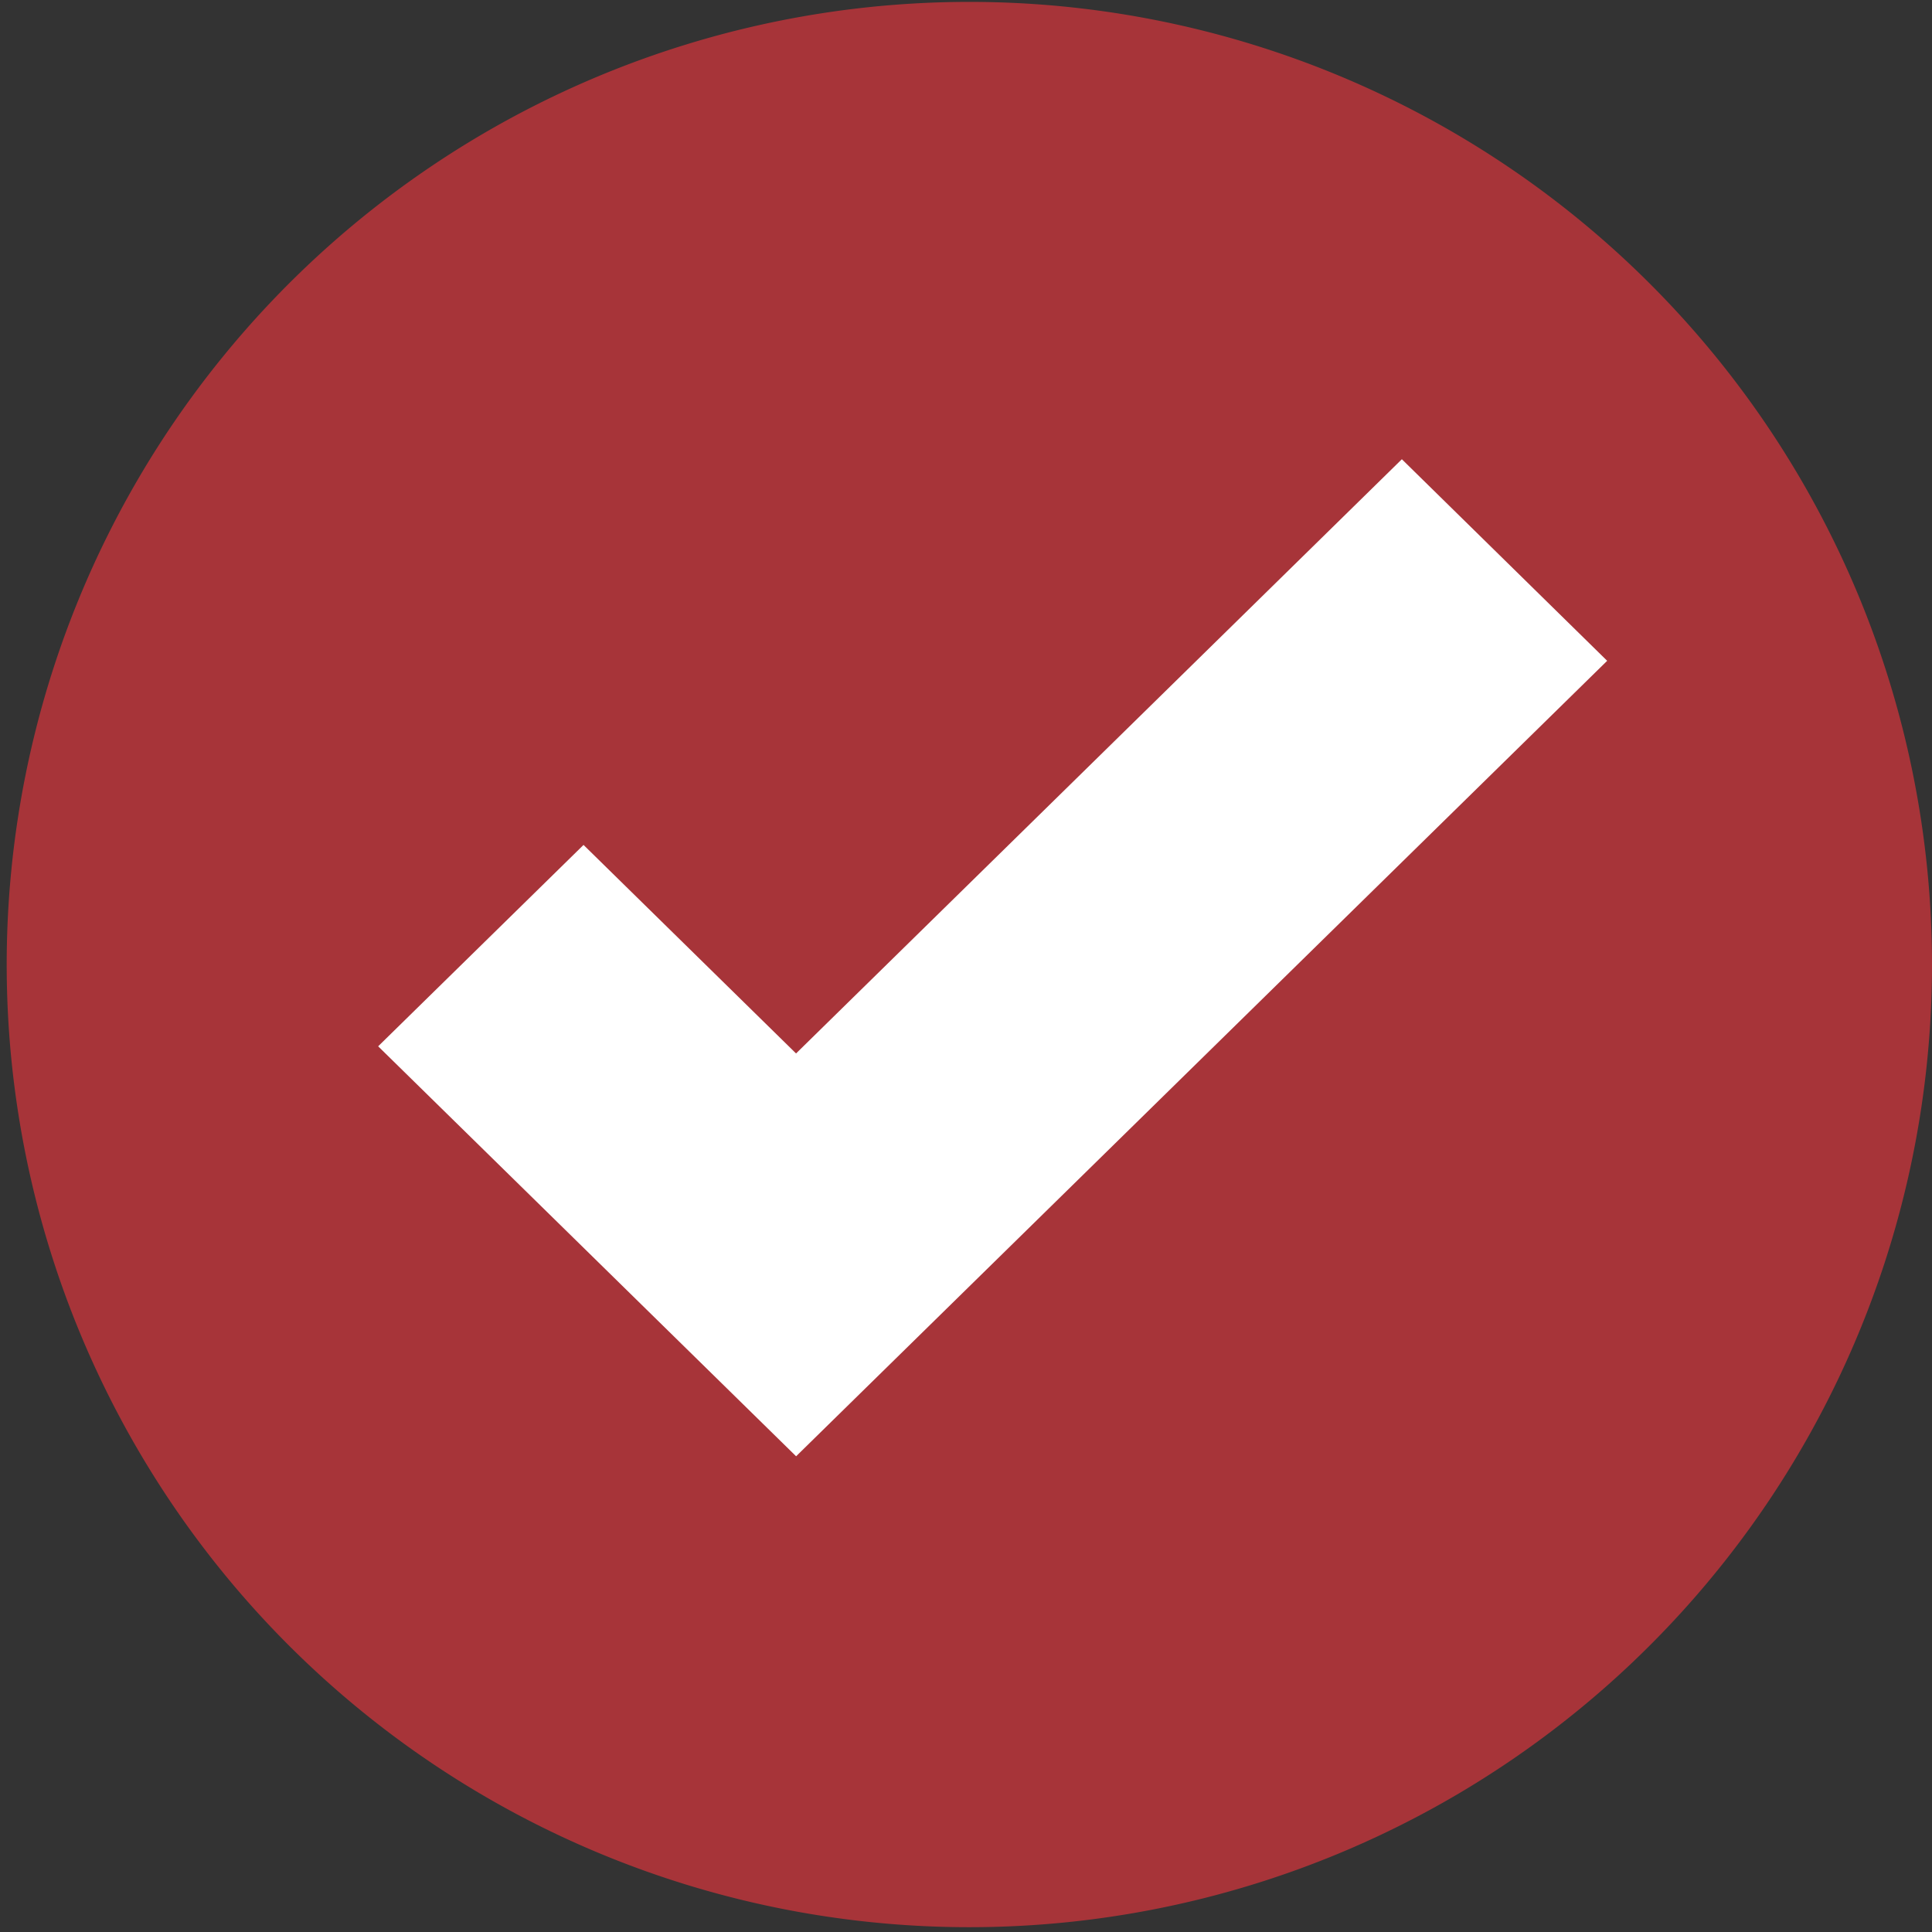 <svg xmlns="http://www.w3.org/2000/svg" width="30" height="30" viewBox="0 0 30 30">
  <rect x="0" y="0" width="30" height="30" fill="#333333" stroke="none"/>
  <g id="Group_1592" data-name="Group 1592" transform="translate(-1007.296 -4003.296)">
    <path id="Path_11952" data-name="Path 11952" d="M31,16a14.948,14.948,0,1,1-1.178-5.839A14.958,14.958,0,0,1,31,16Z" transform="translate(1006.296 4002.296)" fill="#a73439"/>
    <path id="Path_11953" data-name="Path 11953" d="M14.053,24.452l-6.49-6.366,3.189-3.127,3.3,3.238L23.459,8.97,26.647,12.1Z" transform="translate(1005.605 4001.457)" fill="#fff"/>
  </g>
</svg>
